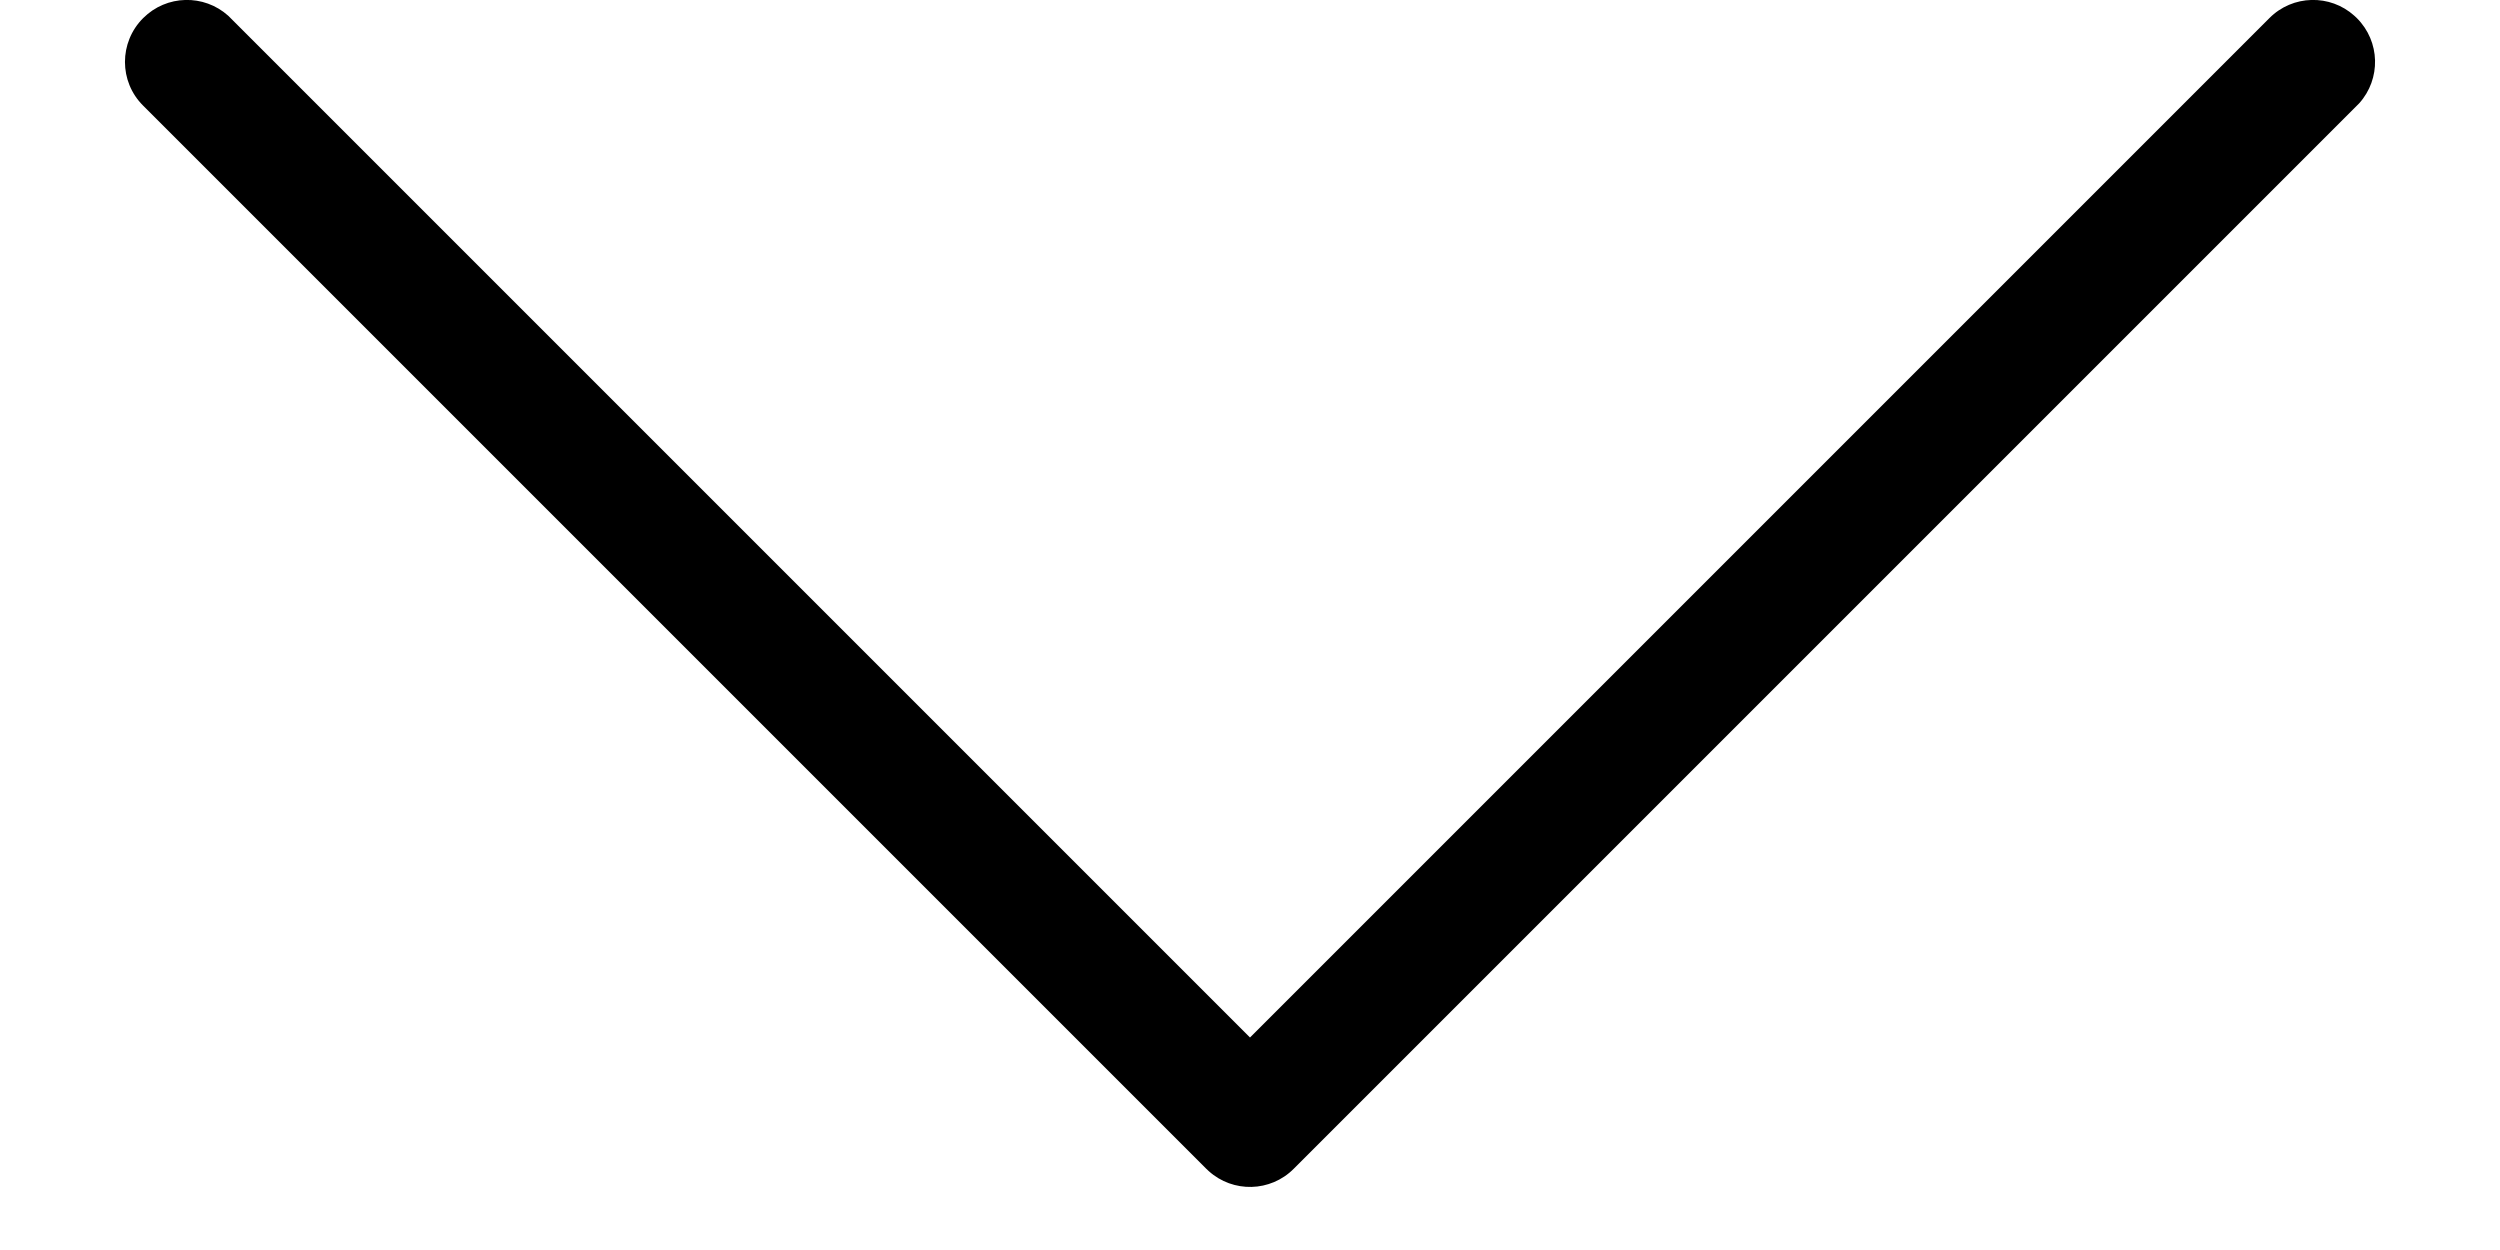 <svg width="16" height="8" viewBox="0 0 16 8" fill="none" xmlns="http://www.w3.org/2000/svg">
<path d="M8.28 7.48C8.131 7.63 7.891 7.635 7.736 7.495L7.72 7.48L0.916 0.676C0.761 0.522 0.761 0.271 0.916 0.116C1.066 -0.034 1.305 -0.039 1.461 0.101L1.476 0.116L8 6.64L14.524 0.116C14.673 -0.034 14.913 -0.039 15.068 0.101L15.084 0.116C15.234 0.266 15.239 0.505 15.099 0.661L15.084 0.676L8.28 7.48Z" fill="black"/>
</svg>
